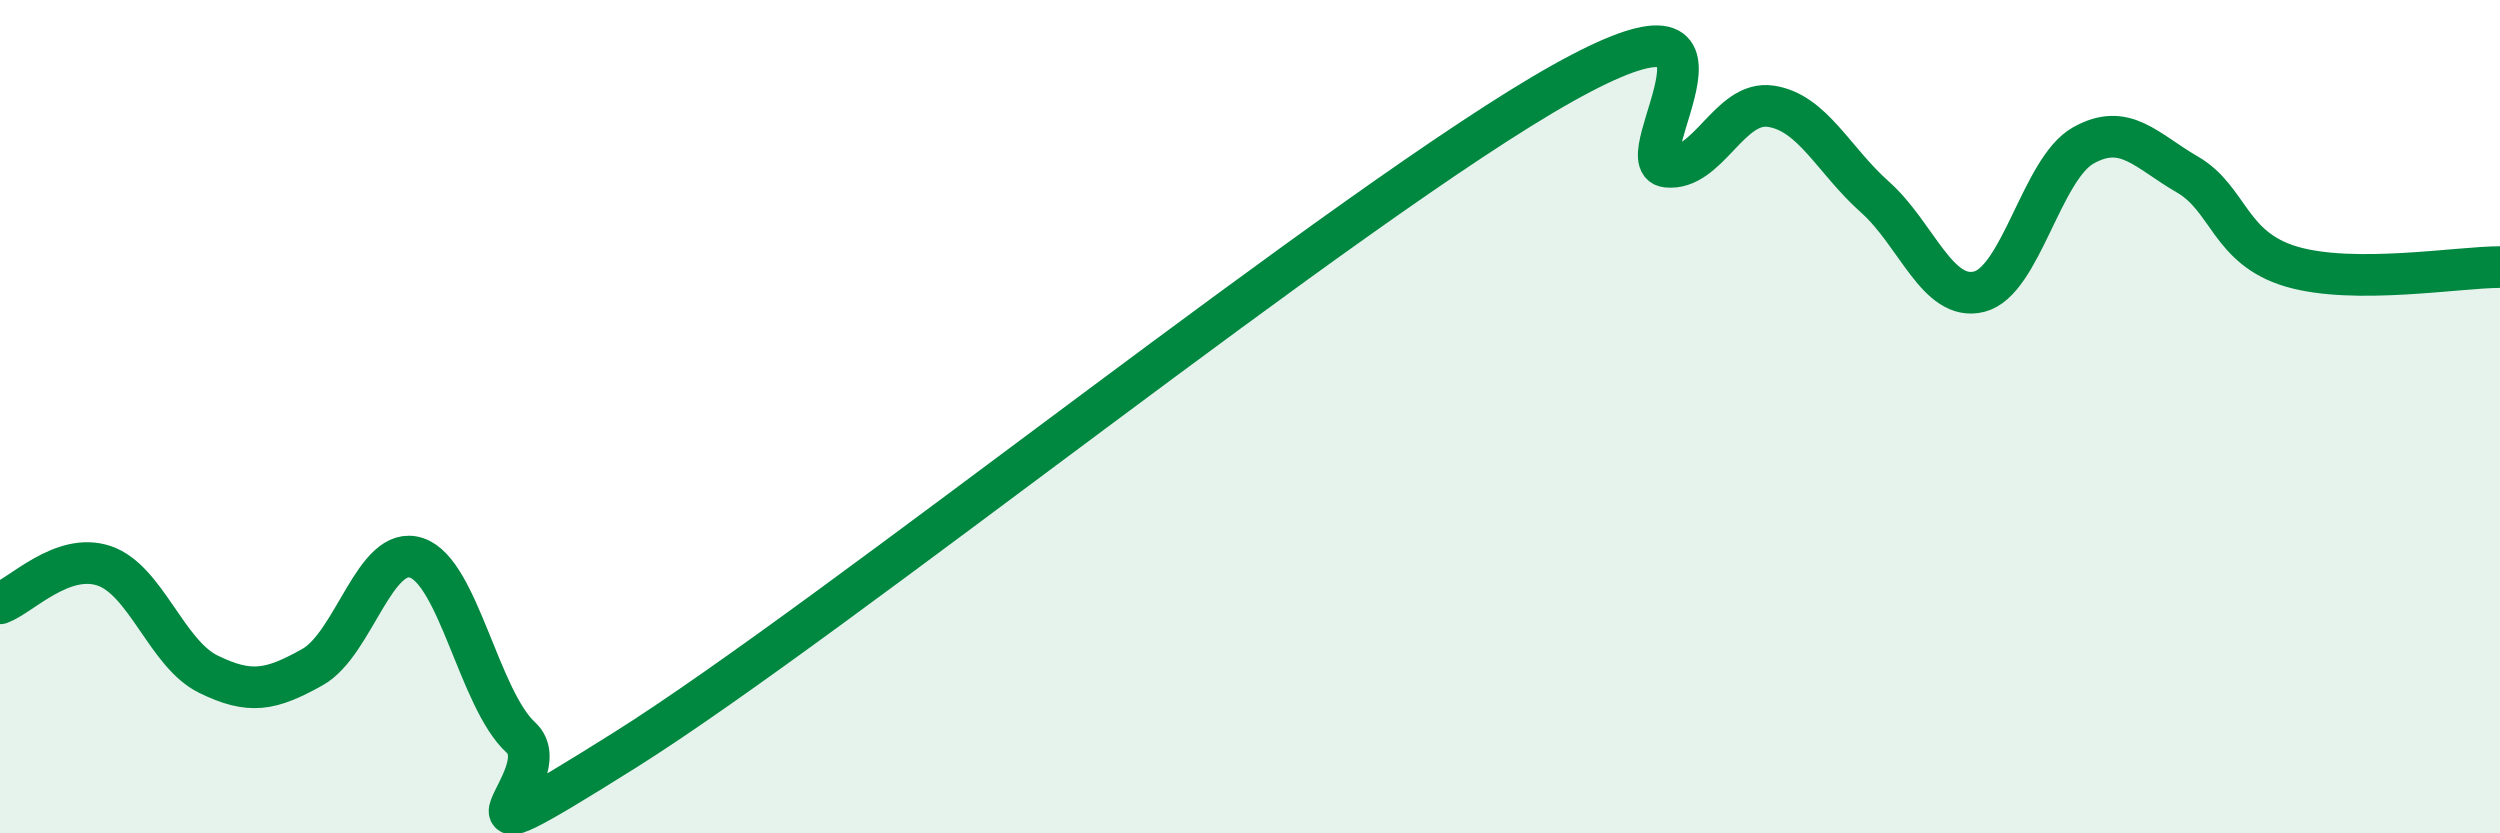 
    <svg width="60" height="20" viewBox="0 0 60 20" xmlns="http://www.w3.org/2000/svg">
      <path
        d="M 0,14.48 C 0.5,14.3 1.5,13.24 2.5,13.58 C 3.5,13.92 4,15.69 5,16.18 C 6,16.67 6.5,16.57 7.5,16.01 C 8.5,15.45 9,13.05 10,13.39 C 11,13.73 11.5,16.78 12.5,17.7 C 13.5,18.62 10,21.14 15,18 C 20,14.86 32.5,4.8 37.5,2 C 42.5,-0.8 39,3.89 40,4 C 41,4.11 41.5,2.4 42.5,2.55 C 43.5,2.7 44,3.84 45,4.73 C 46,5.62 46.5,7.25 47.5,7 C 48.5,6.75 49,4.05 50,3.49 C 51,2.93 51.5,3.61 52.5,4.19 C 53.5,4.77 53.5,5.96 55,6.4 C 56.5,6.84 59,6.41 60,6.41L60 20L0 20Z"
        fill="#008740"
        opacity="0.1"
        stroke-linecap="round"
        stroke-linejoin="round"
      />
      <path
        d="M 0,14.48 C 0.5,14.3 1.5,13.24 2.5,13.58 C 3.5,13.92 4,15.69 5,16.18 C 6,16.67 6.5,16.57 7.5,16.01 C 8.5,15.45 9,13.05 10,13.39 C 11,13.73 11.5,16.78 12.5,17.7 C 13.5,18.62 10,21.14 15,18 C 20,14.86 32.5,4.8 37.5,2 C 42.5,-0.8 39,3.89 40,4 C 41,4.11 41.5,2.4 42.5,2.55 C 43.5,2.7 44,3.84 45,4.73 C 46,5.62 46.5,7.25 47.5,7 C 48.5,6.75 49,4.05 50,3.49 C 51,2.93 51.5,3.61 52.5,4.19 C 53.5,4.77 53.5,5.96 55,6.4 C 56.5,6.84 59,6.41 60,6.41"
        stroke="#008740"
        stroke-width="1"
        fill="none"
        stroke-linecap="round"
        stroke-linejoin="round"
      />
    </svg>
  